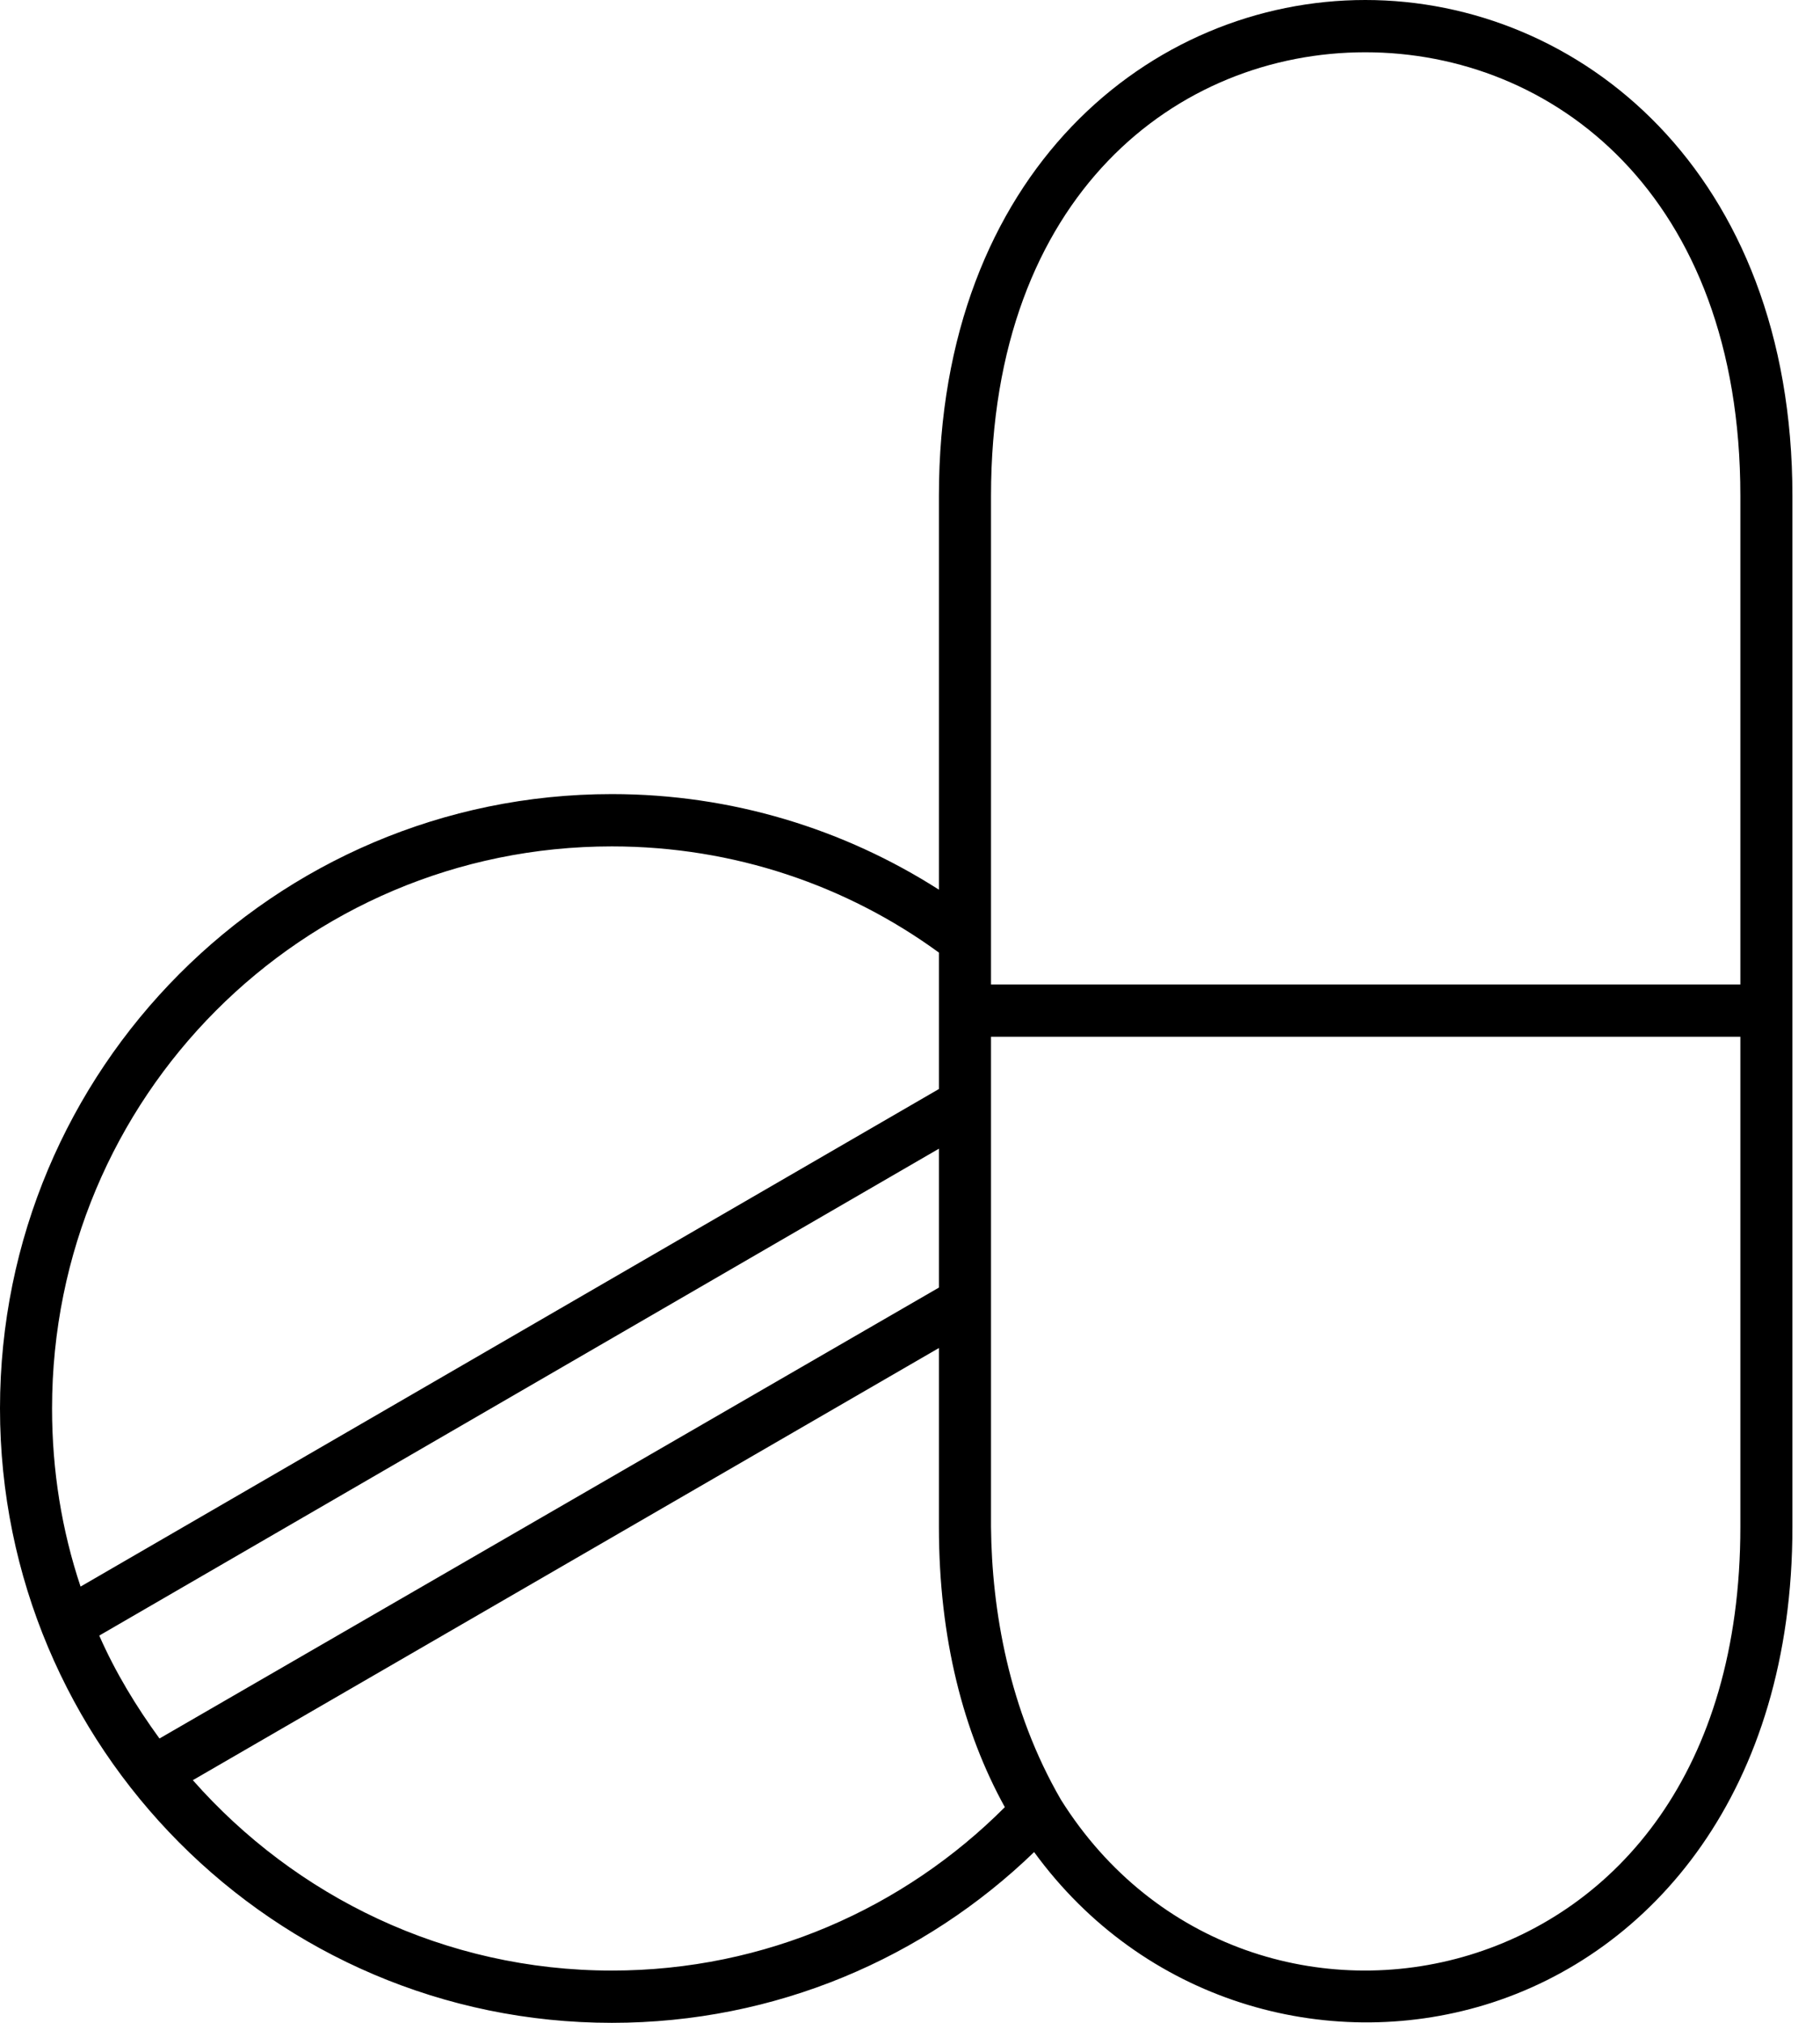 <svg width="45" height="50" viewBox="0 0 45 50" fill="none" xmlns="http://www.w3.org/2000/svg">
<path fill-rule="evenodd" clip-rule="evenodd" d="M33.757 0C28.467 0 23.215 4.242 23.215 12.258V21.991C20.877 20.497 18.101 19.628 15.128 19.628C6.775 19.628 0 26.429 0 34.814C0 43.178 6.773 50 15.128 50C19.178 50 22.863 48.396 25.569 45.779C28.258 49.471 32.78 50.75 36.714 49.556C40.862 48.296 44.318 44.252 44.318 37.742V12.258C44.318 4.242 39.046 0 33.757 0ZM33.757 1.292C38.378 1.292 43.031 4.795 43.031 12.258V24.334H24.503V12.258C24.503 4.795 29.135 1.292 33.757 1.292ZM15.128 20.921C18.152 20.921 20.949 21.893 23.215 23.546V24.414V26.918L1.992 39.217C1.529 37.83 1.287 36.356 1.287 34.814C1.287 27.126 7.469 20.921 15.128 20.921ZM24.503 25.626H43.031V37.742C43.031 43.803 39.95 47.225 36.332 48.324C32.714 49.422 28.544 48.169 26.233 44.487C24.944 42.264 24.522 39.792 24.503 37.742V25.626ZM23.215 28.393V31.826L3.943 42.972C3.365 42.177 2.855 41.339 2.454 40.428L23.215 28.393ZM23.215 33.32V37.742C23.215 40.509 23.825 42.822 24.845 44.669C22.358 47.16 18.925 48.708 15.128 48.708C10.999 48.708 7.301 46.873 4.768 44.002L23.215 33.32Z" fill="black"/>
</svg>
